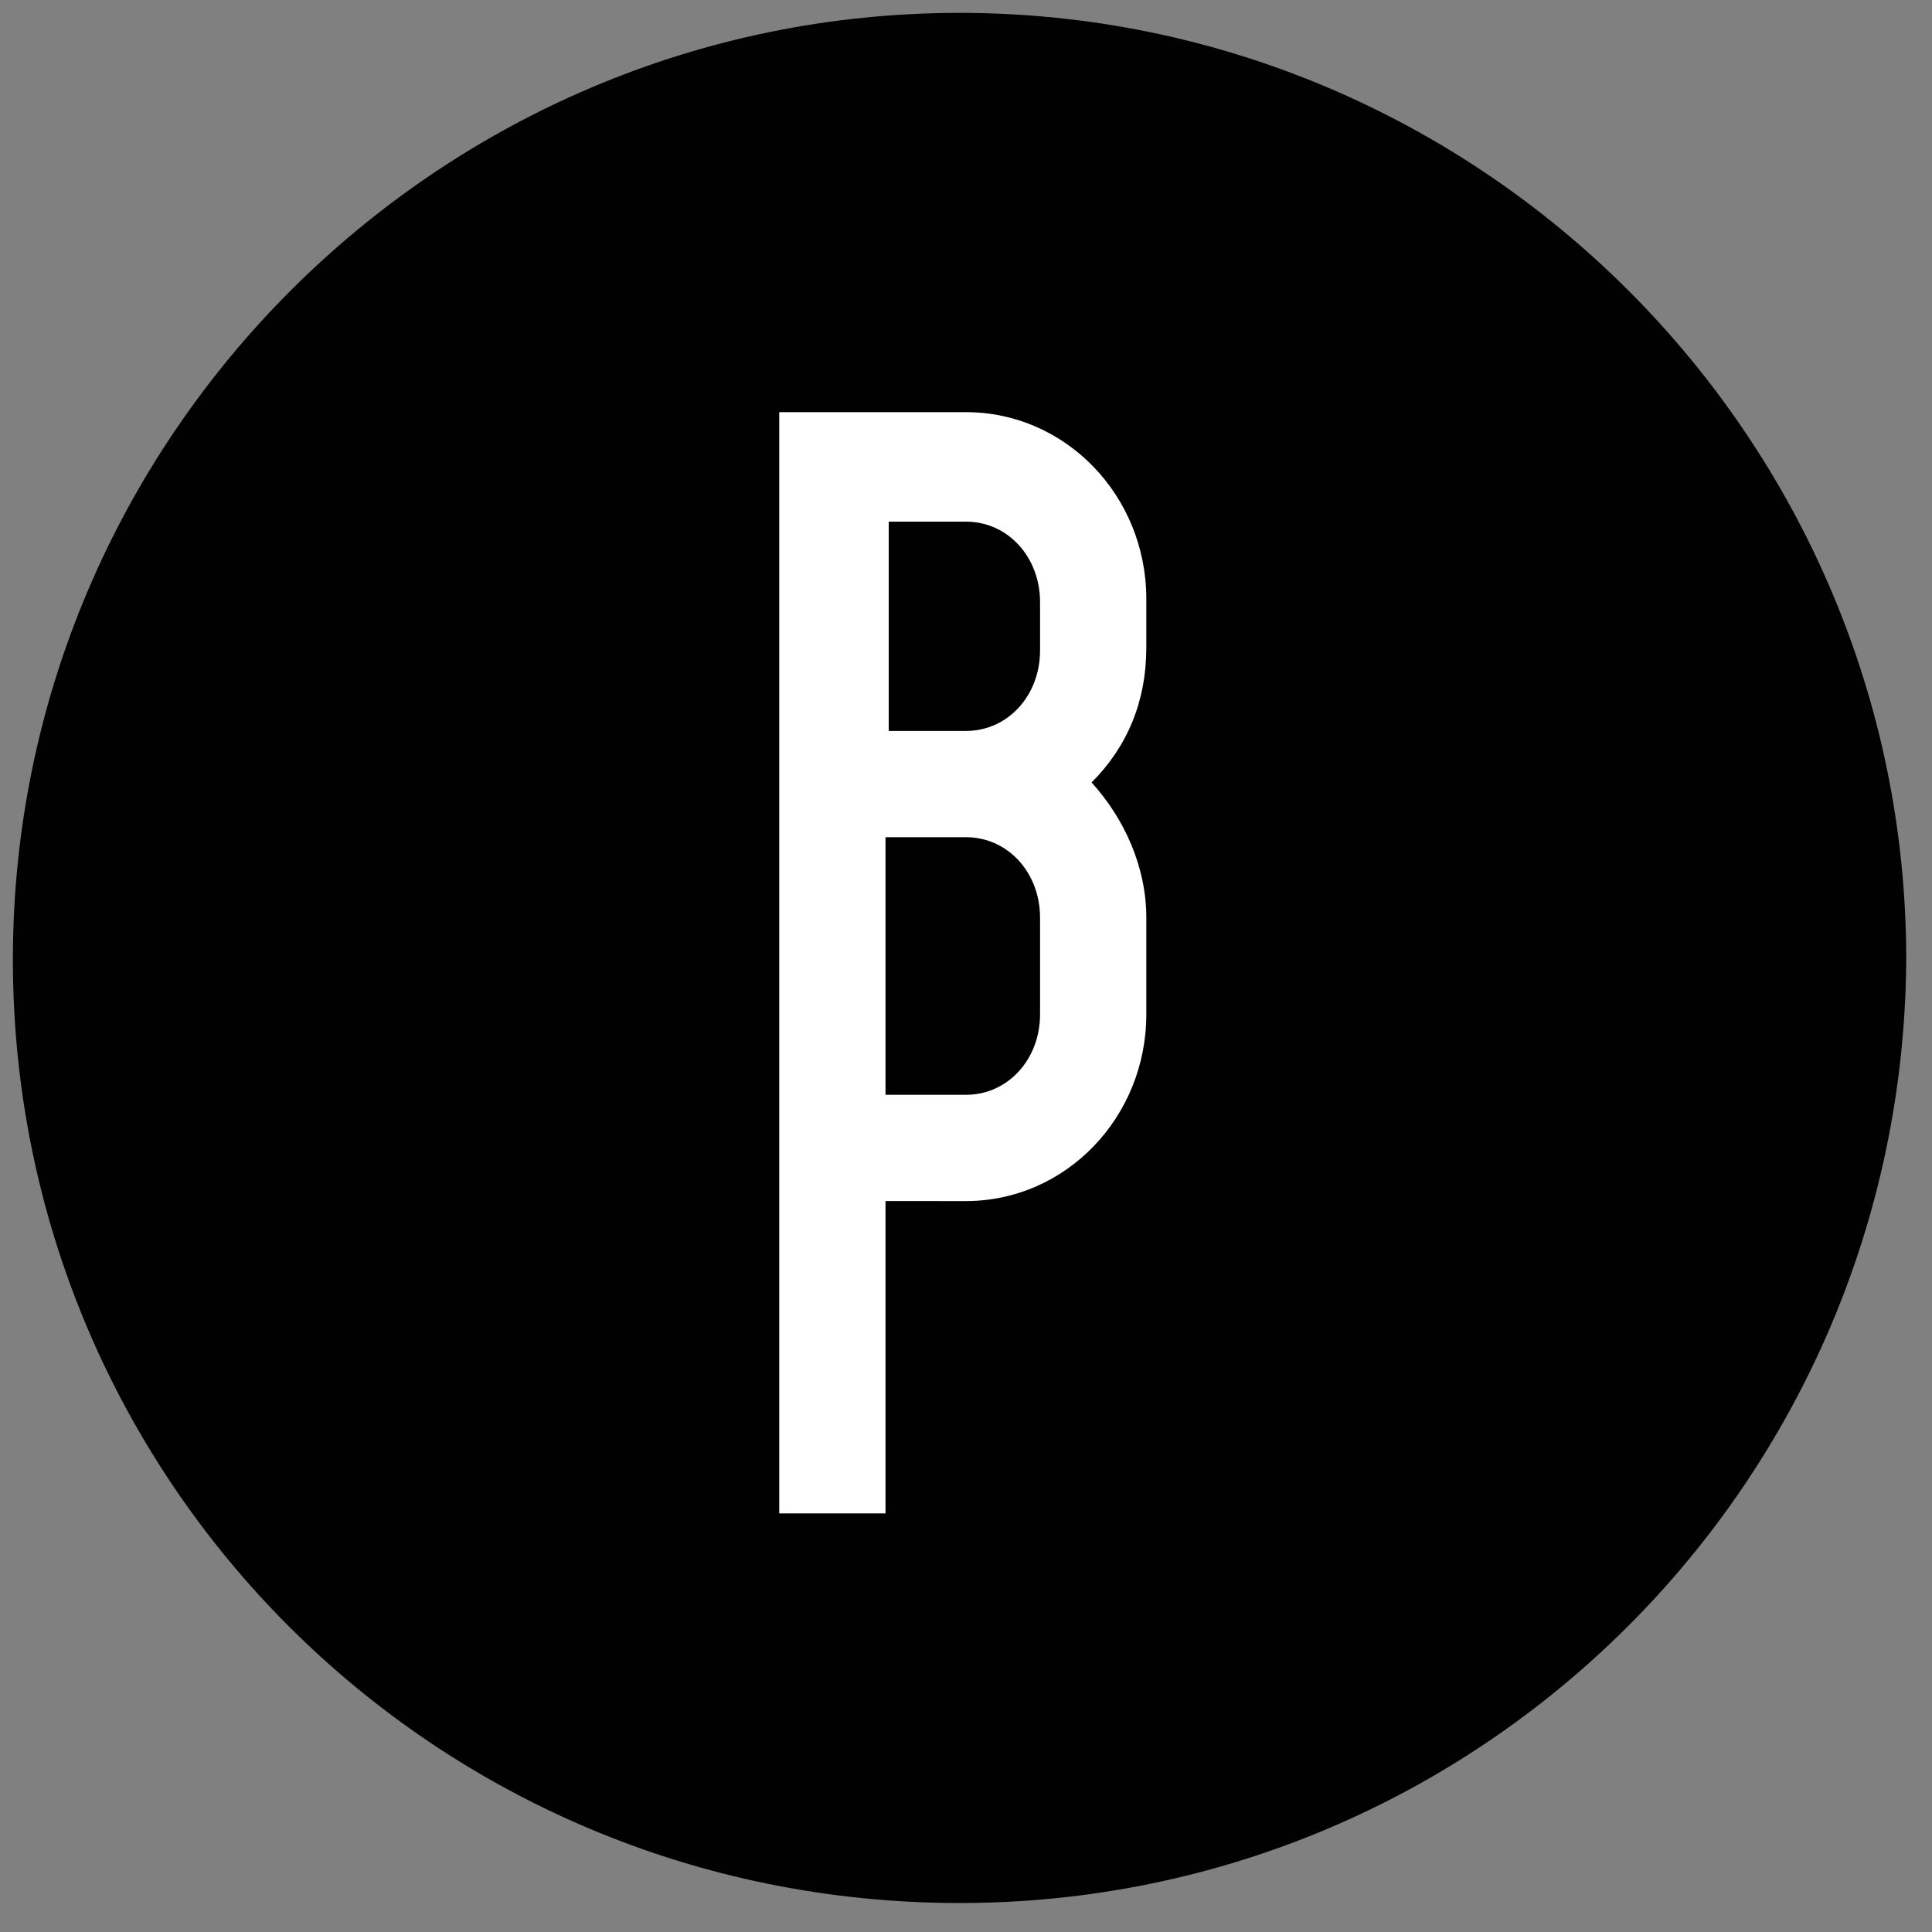 <?xml version="1.0" encoding="utf-8"?>
<svg xmlns="http://www.w3.org/2000/svg" id="Layer_1" version="1.1" viewBox="0 0 60 60" x="0" y="0">
  <rect x="0" y="0" width="60" height="60" fill="#808080" stroke="none"/>
  <g id="Symbols">
    <g id="menu_x2F_black" transform="translate(-21)">
      <g id="Logo_x2F_black" transform="translate(21)">
        <path d="M29.8 59.1C13.5 59.1.4 46 .4 29.8.4 13.6 13.6.4 29.8.4s29.4 13.2 29.4 29.4C59.1 46 46 59.1 29.8 59.1z" fill="#010101" id="Fill-1"/>
        <path d="M27.6 22.7v-6.5H30c1.3 0 2.3 1.1 2.3 2.5v1.5c0 1.4-1 2.5-2.3 2.5h-2.4zm4.7 5.8v3c0 1.4-1 2.5-2.3 2.5h-2.5v-8H30c1.3 0 2.3 1.1 2.3 2.5zm3.3-8.4v-1.5c0-3.2-2.5-5.8-5.6-5.8h-5.8V47h3.3v-9.7H30c3.1 0 5.6-2.6 5.6-5.8v-3c0-1.6-.7-3.1-1.7-4.2 1.1-1.1 1.7-2.5 1.7-4.2z" fill="#fff" id="Fill-4"/>
      </g>
    </g>
  </g>
</svg>